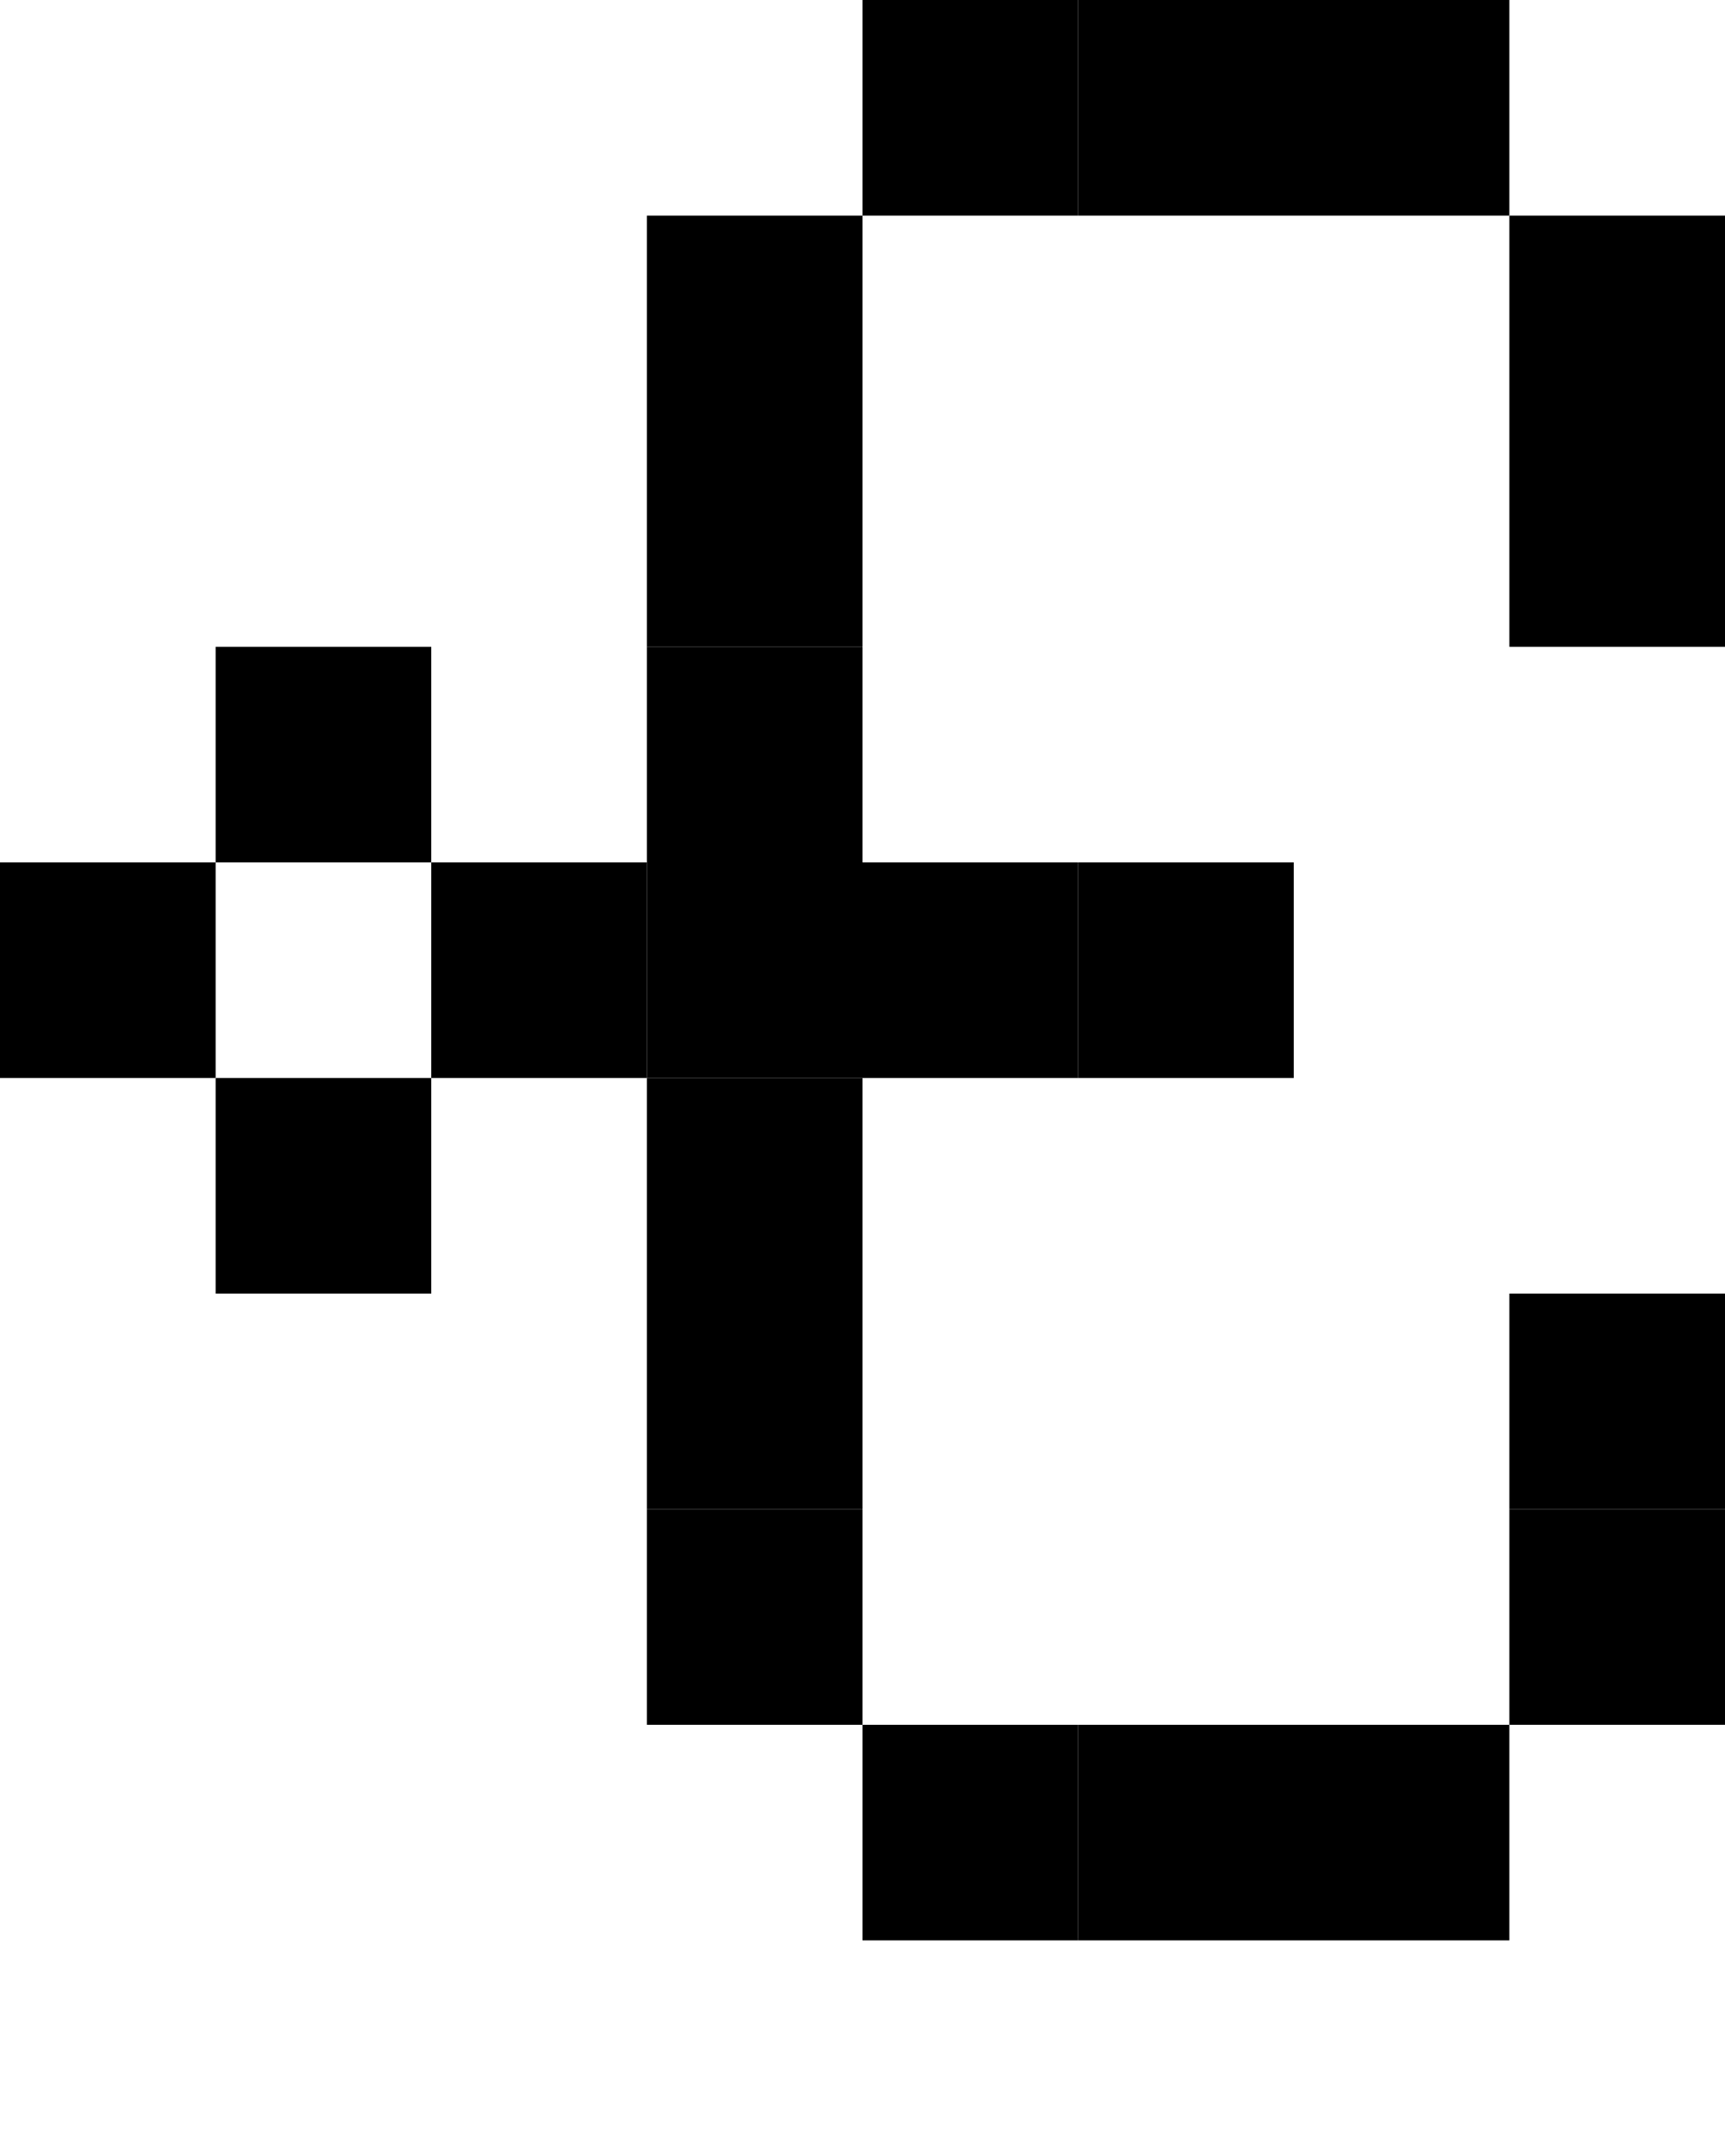 <svg xmlns="http://www.w3.org/2000/svg" width="8" height="10" viewBox="0 0 8 10"><style>rect { fill: black; }</style><title>Character: ┤ (U+2524)</title><rect x="4" y="0" width="1" height="1" /><rect x="5" y="0" width="1" height="1" /><rect x="6" y="0" width="1" height="1" /><rect x="3" y="1" width="1" height="1" /><rect x="7" y="1" width="1" height="1" /><rect x="3" y="2" width="1" height="1" /><rect x="7" y="2" width="1" height="1" /><rect x="1" y="3" width="1" height="1" /><rect x="3" y="3" width="1" height="1" /><rect x="0" y="4" width="1" height="1" /><rect x="2" y="4" width="1" height="1" /><rect x="3" y="4" width="1" height="1" /><rect x="4" y="4" width="1" height="1" /><rect x="5" y="4" width="1" height="1" /><rect x="1" y="5" width="1" height="1" /><rect x="3" y="5" width="1" height="1" /><rect x="3" y="6" width="1" height="1" /><rect x="7" y="6" width="1" height="1" /><rect x="3" y="7" width="1" height="1" /><rect x="7" y="7" width="1" height="1" /><rect x="4" y="8" width="1" height="1" /><rect x="5" y="8" width="1" height="1" /><rect x="6" y="8" width="1" height="1" /></svg>